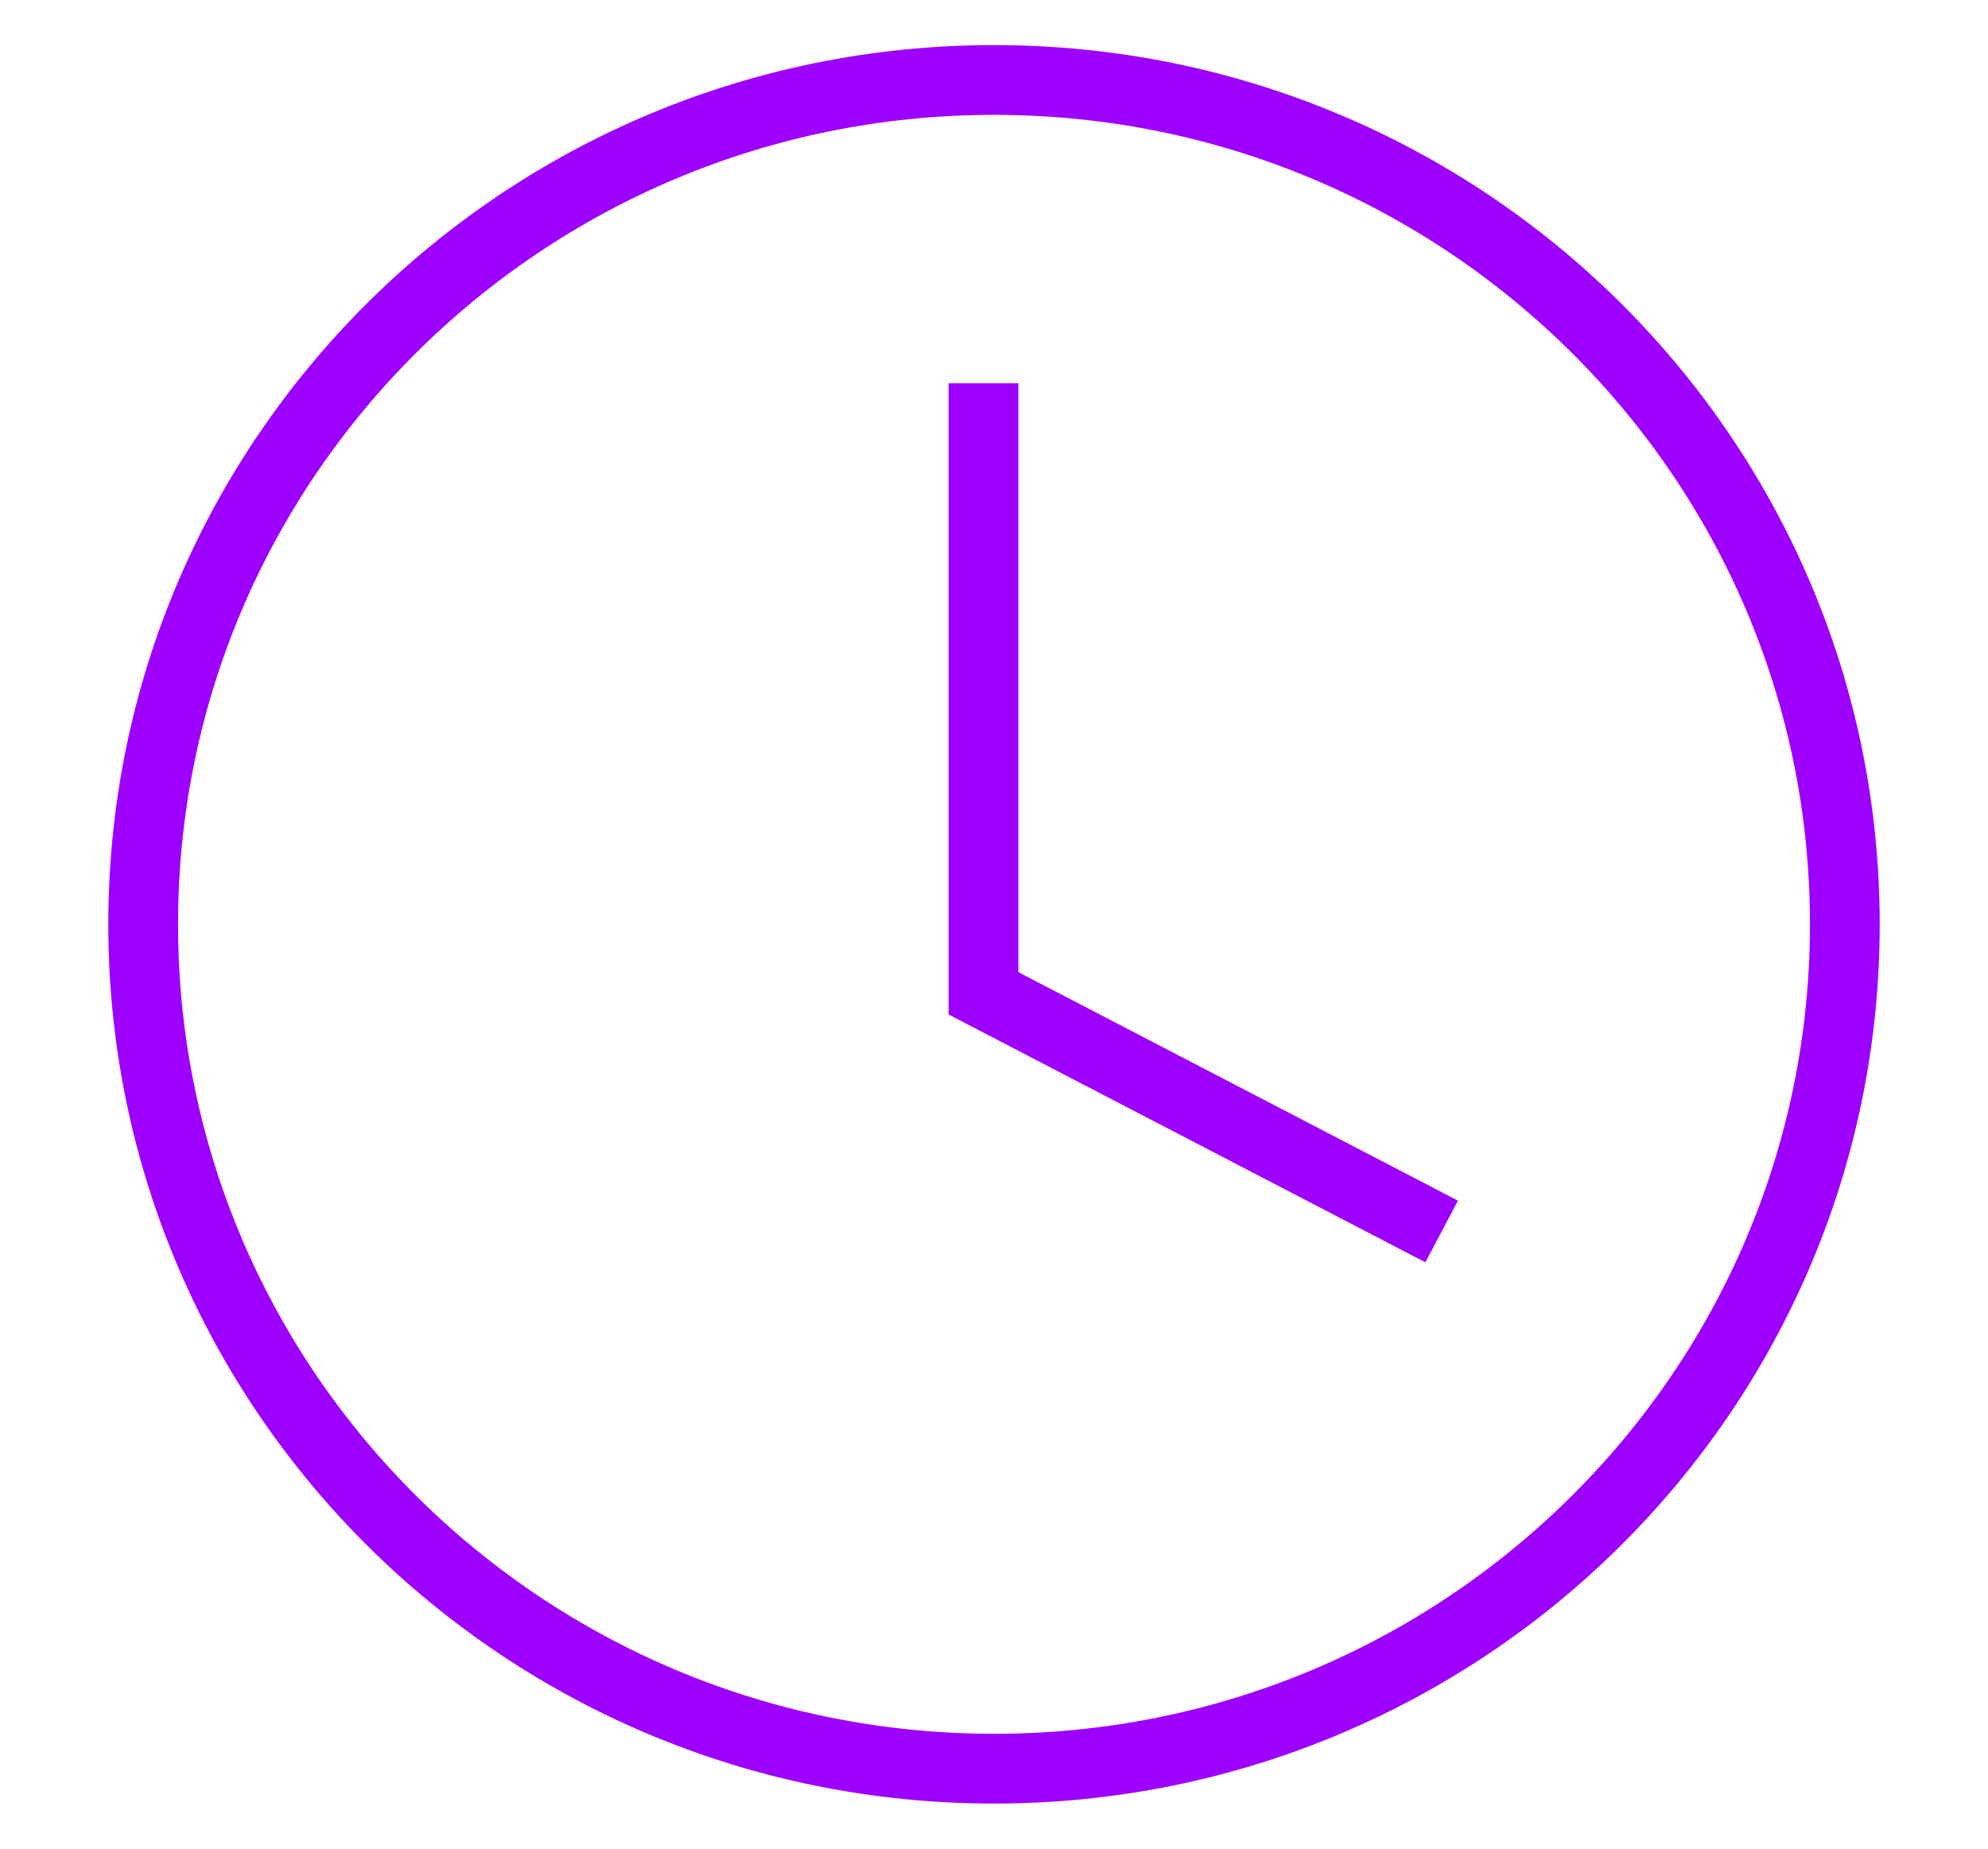 <svg width="57" height="53" viewBox="0 0 57 53" fill="none" xmlns="http://www.w3.org/2000/svg">
<path d="M52.895 26.5C52.895 39.862 41.98 50.707 28.5 50.707C15.02 50.707 4.105 39.862 4.105 26.5C4.105 13.138 15.02 2.293 28.5 2.293C41.98 2.293 52.895 13.138 52.895 26.5Z" stroke="#9D00FF" stroke-width="2"/>
<line x1="28.198" y1="10.988" x2="28.198" y2="29.085" stroke="#9D00FF" stroke-width="2"/>
<line y1="-1" x2="15.412" y2="-1" transform="matrix(0.887 0.461 -0.467 0.884 27.198 29.085)" stroke="#9D00FF" stroke-width="2"/>
</svg>

